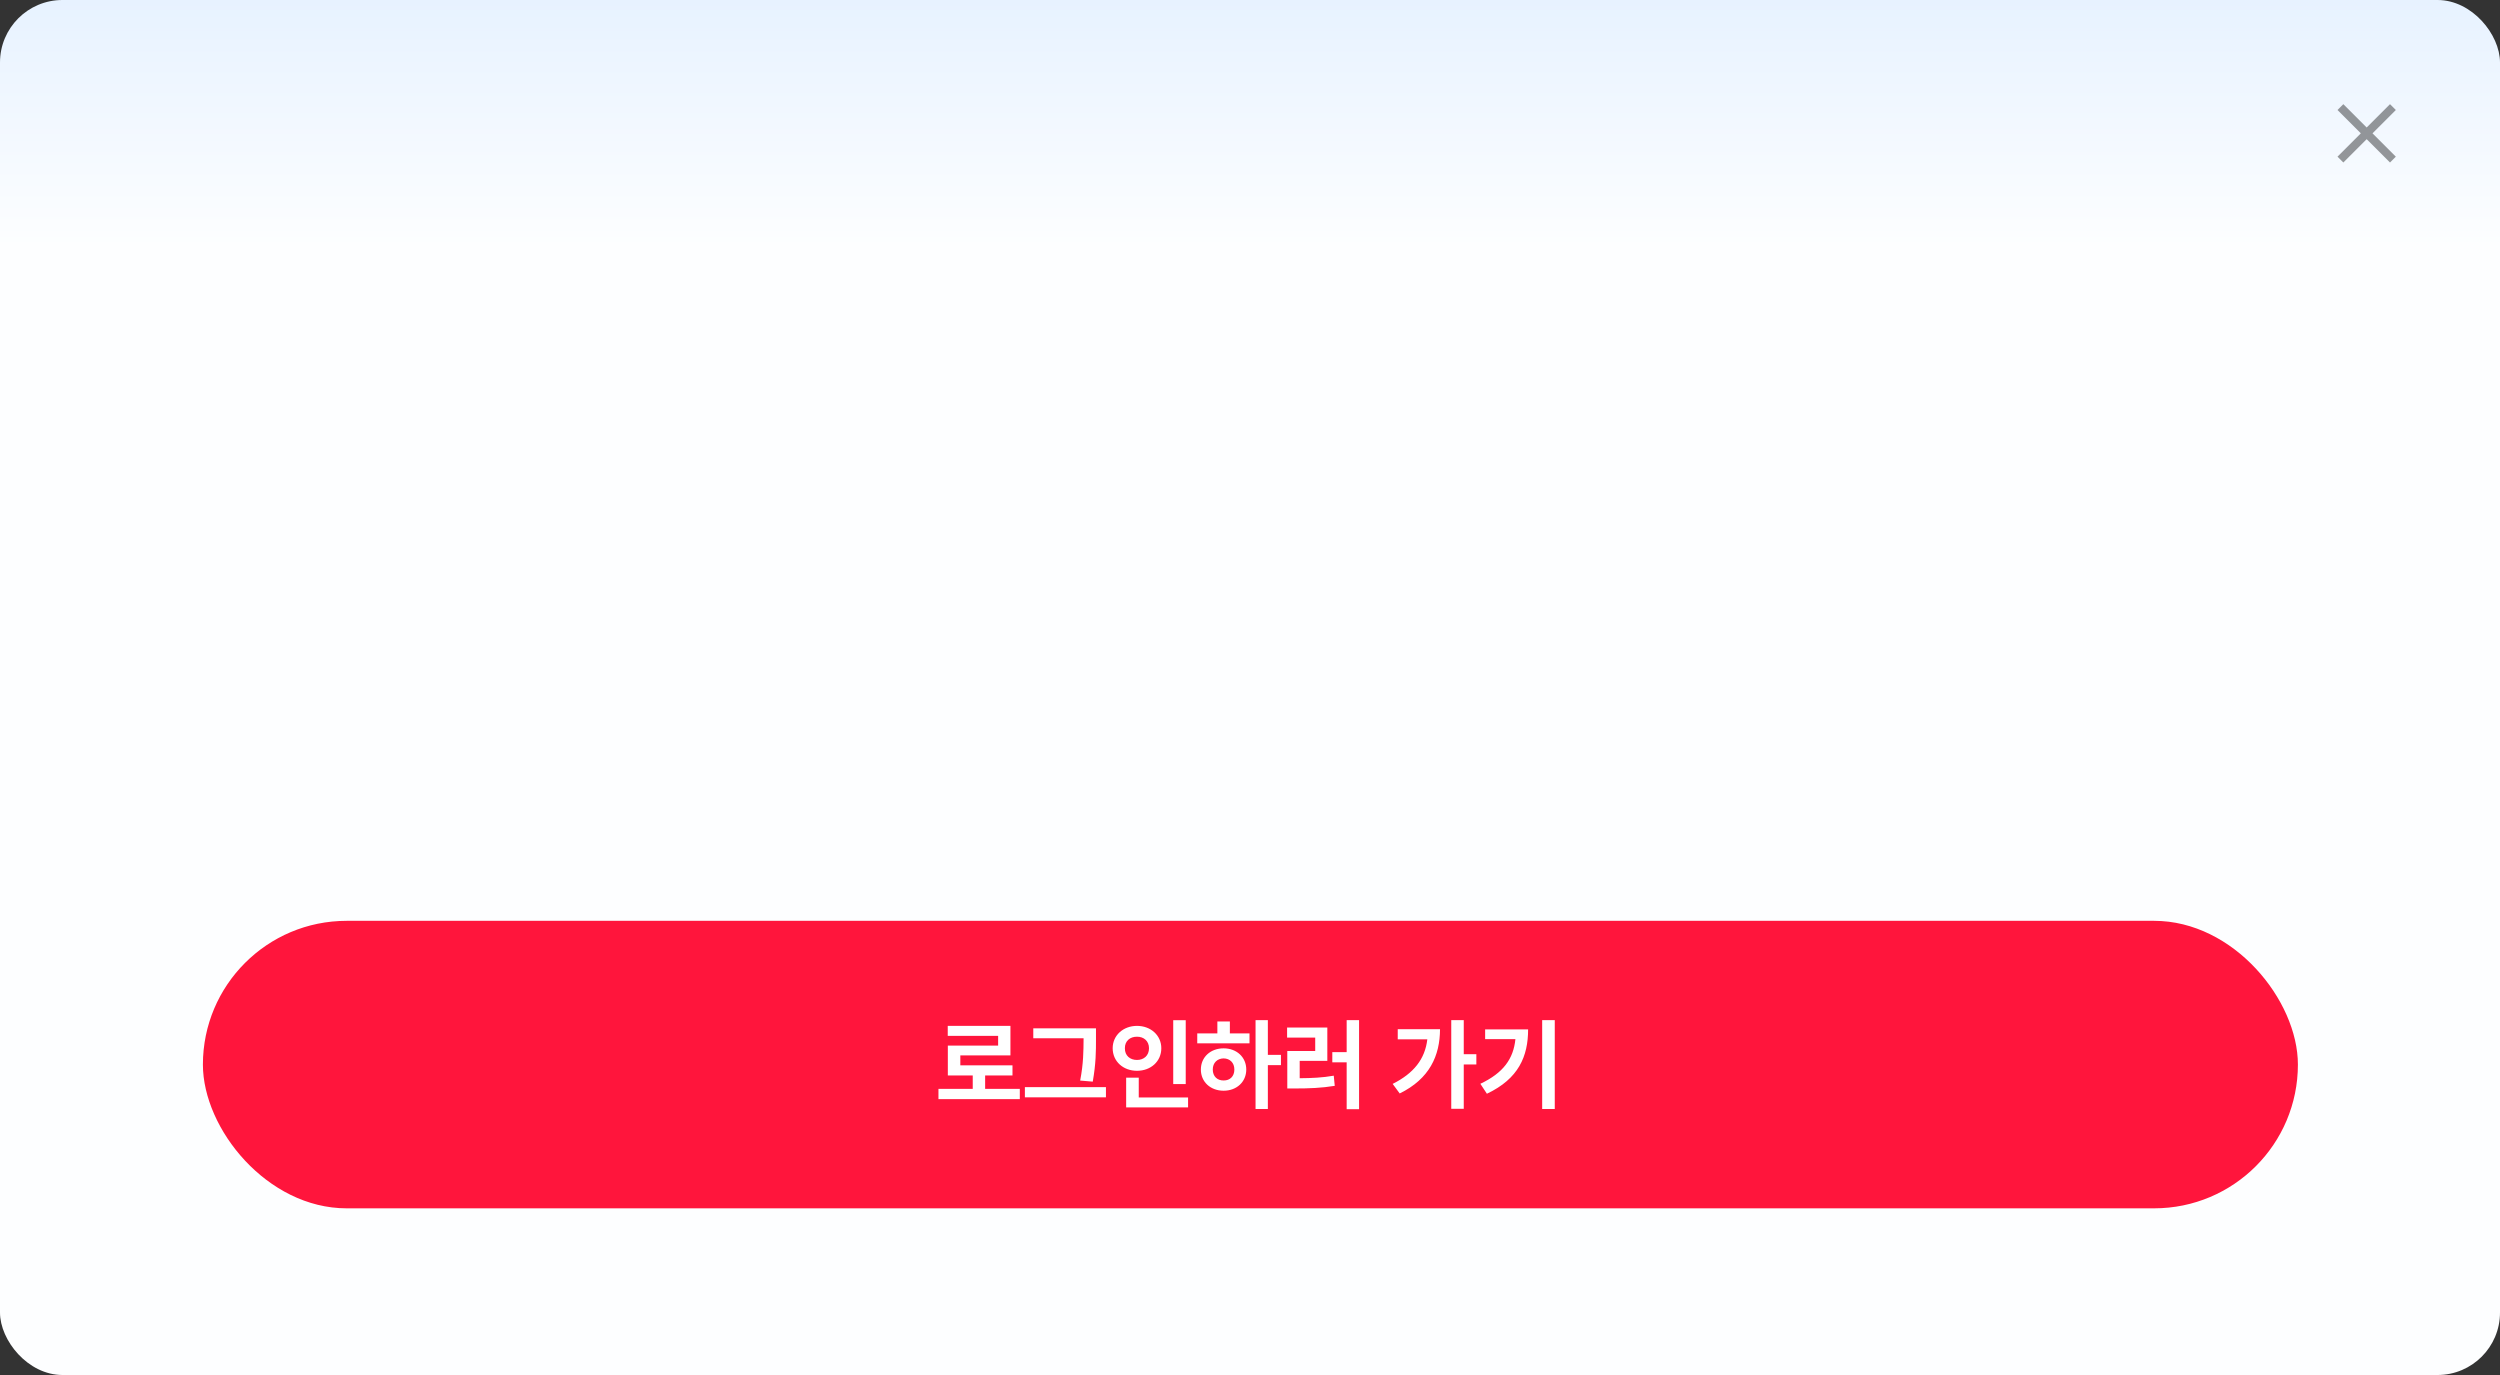 <svg width="600" height="330" viewBox="0 0 600 330" fill="none" xmlns="http://www.w3.org/2000/svg">
<rect x="0" y="0" width="600" height="330" fill="#333333" stroke="none"/>
<rect width="600" height="330" rx="15" fill="url(#paint0_linear_2148_1761)"/>
<rect x="48.697" y="221" width="502.8" height="69" rx="34.5" fill="#FF153C"/>
<path d="M244.754 261.328V263.789H225.23V261.328H233.457V258.117H227.48V250.945H239.551V248.602H227.457V246.211H242.504V253.289H230.48V255.68H242.996V258.117H236.433V261.328H244.754ZM263.035 246.797V249.352C263.035 252.281 263.035 255.188 262.262 259.594L259.238 259.336C260.035 255.234 260.035 252.188 260.058 249.352V249.188H247.988V246.797H263.035ZM265.426 260.906V263.367H245.973V260.906H265.426ZM284.574 244.852V260.18H281.574V244.852H284.574ZM285.137 263.391V265.781H270.277V258.633H273.301V263.391H285.137ZM272.879 246.211C276.16 246.211 278.715 248.461 278.715 251.578C278.715 254.766 276.16 256.992 272.879 256.992C269.598 256.992 267.043 254.766 267.043 251.578C267.043 248.461 269.598 246.211 272.879 246.211ZM272.879 248.812C271.215 248.789 269.949 249.844 269.973 251.578C269.949 253.359 271.215 254.391 272.879 254.391C274.496 254.391 275.762 253.359 275.762 251.578C275.762 249.844 274.496 248.789 272.879 248.812ZM304.285 244.828V253.172H307.426V255.633H304.285V266.156H301.332V244.828H304.285ZM299.879 248.016V250.406H287.34V248.016H292.168V245.156H295.168V248.016H299.879ZM293.668 251.602C296.785 251.602 299.105 253.711 299.105 256.688C299.105 259.664 296.785 261.773 293.668 261.773C290.527 261.773 288.207 259.664 288.207 256.688C288.207 253.711 290.527 251.602 293.668 251.602ZM293.668 254.016C292.168 254.039 291.066 255.047 291.066 256.688C291.066 258.352 292.168 259.336 293.668 259.312C295.168 259.336 296.246 258.352 296.246 256.688C296.246 255.047 295.168 254.039 293.668 254.016ZM326.176 244.828V266.203H323.199V254.953H319.754V252.516H323.199V244.828H326.176ZM318.558 246.609V254.602H311.926V258.773C314.867 258.75 317.363 258.645 320.105 258.164L320.34 260.602C317.176 261.117 314.269 261.234 310.707 261.234H308.949V252.234H315.652V249.023H308.902V246.609H318.558ZM351.301 244.828V253.008H354.324V255.469H351.301V266.109H348.301V244.828H351.301ZM345.605 247.008C345.582 253.383 343.098 258.914 335.926 262.43L334.238 260.133C339.289 257.602 341.996 254.203 342.558 249.445H335.457V247.008H345.605ZM373.144 244.828V266.156H370.121V244.828H373.144ZM366.746 247.055C366.746 253.523 364.473 258.891 356.855 262.5L355.285 260.109C360.793 257.508 363.219 254.133 363.699 249.398H356.433V247.055H366.746Z" fill="white"/>
<g opacity="0.4">
<path d="M562.4 39L561 37.6L566.6 32L561 26.4L562.4 25L568 30.6L573.6 25L575 26.4L569.4 32L575 37.6L573.6 39L568 33.4L562.4 39Z" fill="black"/>
</g>
<defs>
<linearGradient id="paint0_linear_2148_1761" x1="300" y1="0" x2="300" y2="330" gradientUnits="userSpaceOnUse">
<stop stop-color="#E7F2FF"/>
<stop offset="0.18" stop-color="#FDFEFF"/>
</linearGradient>
</defs>
</svg>
